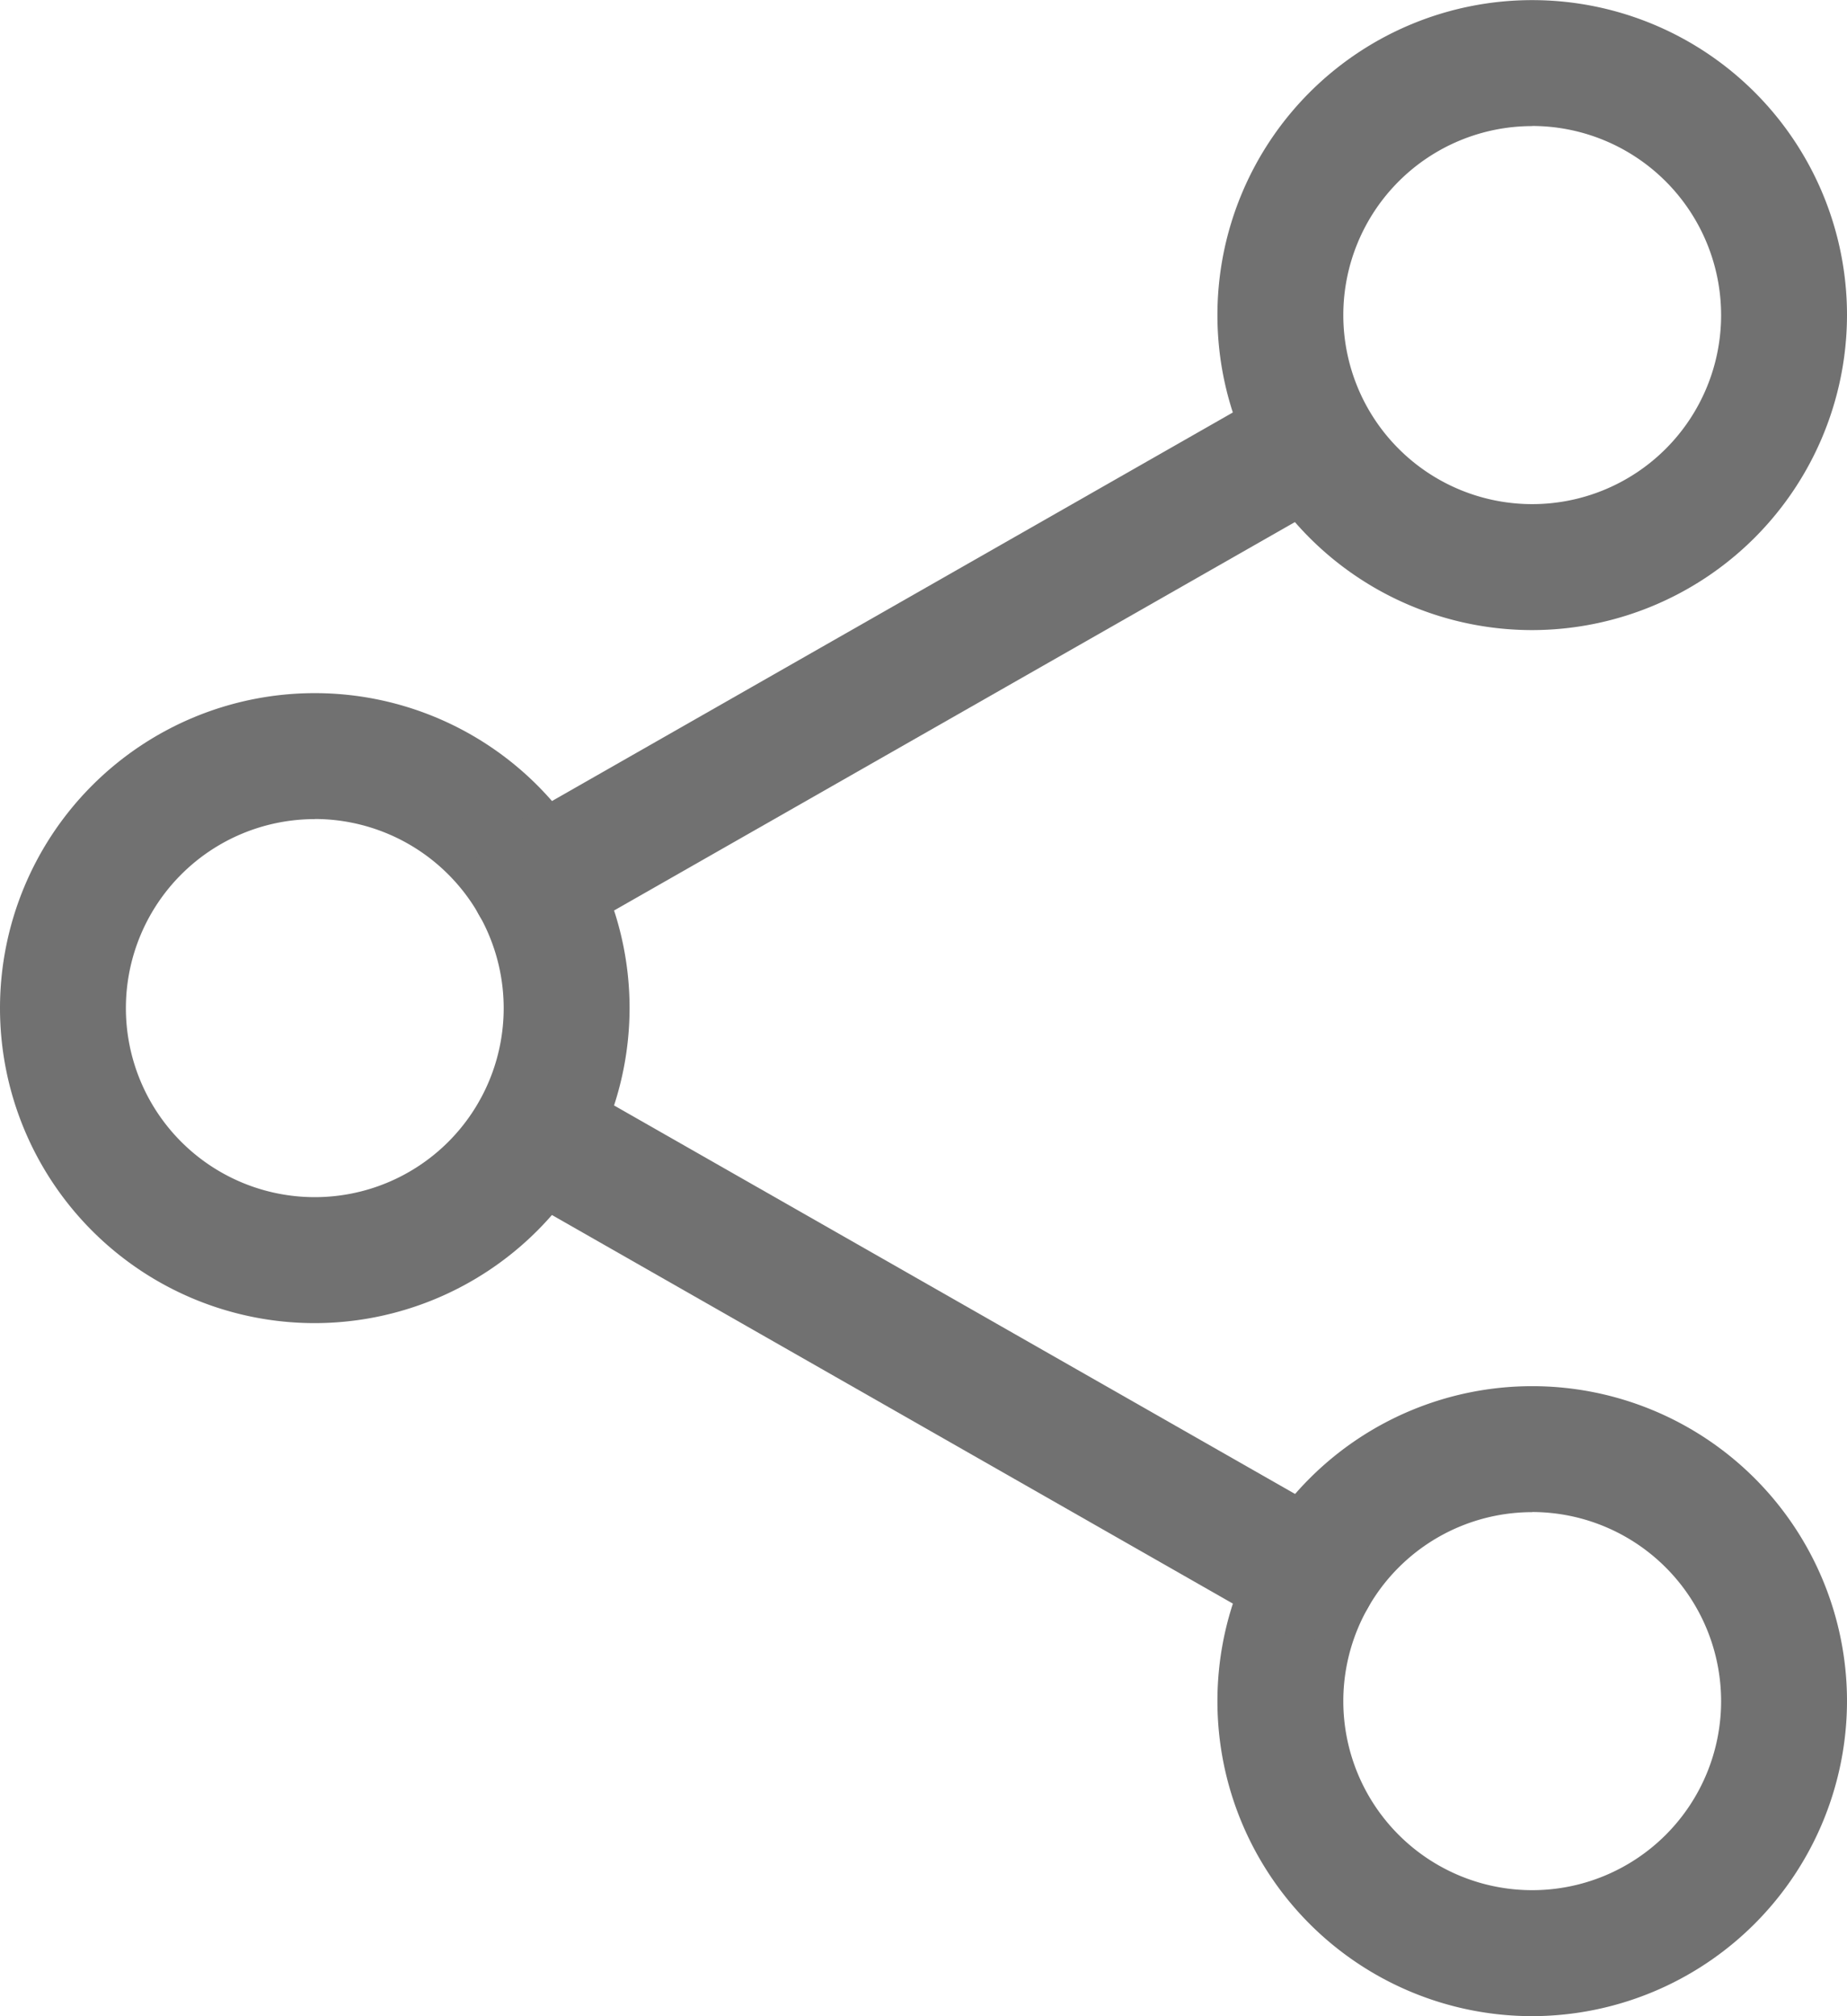 <svg xmlns="http://www.w3.org/2000/svg" width="15.889" height="17.333" viewBox="0 0 15.889 17.333"><path d="M312.04,5.417a2.708,2.708,0,1,1,2.708-2.708A2.712,2.712,0,0,1,312.04,5.417Zm0-4.333a1.625,1.625,0,1,0,1.625,1.625A1.627,1.627,0,0,0,312.04,1.083Zm0,0" transform="translate(-298.859)" fill="#717171"/><path d="M312.04,357.417a2.708,2.708,0,1,1,2.708-2.708A2.712,2.712,0,0,1,312.04,357.417Zm0-4.333a1.625,1.625,0,1,0,1.625,1.625A1.627,1.627,0,0,0,312.04,353.083Zm0,0" transform="translate(-298.859 -340.084)" fill="#717171"/><path d="M2.708,181.417a2.708,2.708,0,1,1,2.708-2.708A2.712,2.712,0,0,1,2.708,181.417Zm0-4.333a1.625,1.625,0,1,0,1.625,1.625A1.627,1.627,0,0,0,2.708,177.083Zm0,0" transform="translate(0 -170.042)" fill="#717171"/><path d="M120.231,100.464a.541.541,0,0,1-.269-1.012l6.7-3.821a.542.542,0,0,1,.536.941l-6.7,3.82a.543.543,0,0,1-.267.071Zm0,0" transform="translate(-115.637 -92.324)" fill="#717171"/><path d="M126.953,276.453a.538.538,0,0,1-.267-.071l-6.7-3.821a.541.541,0,0,1,.536-.941l6.7,3.82a.542.542,0,0,1-.269,1.013Zm0,0" transform="translate(-115.658 -262.355)" fill="#717171"/></svg>